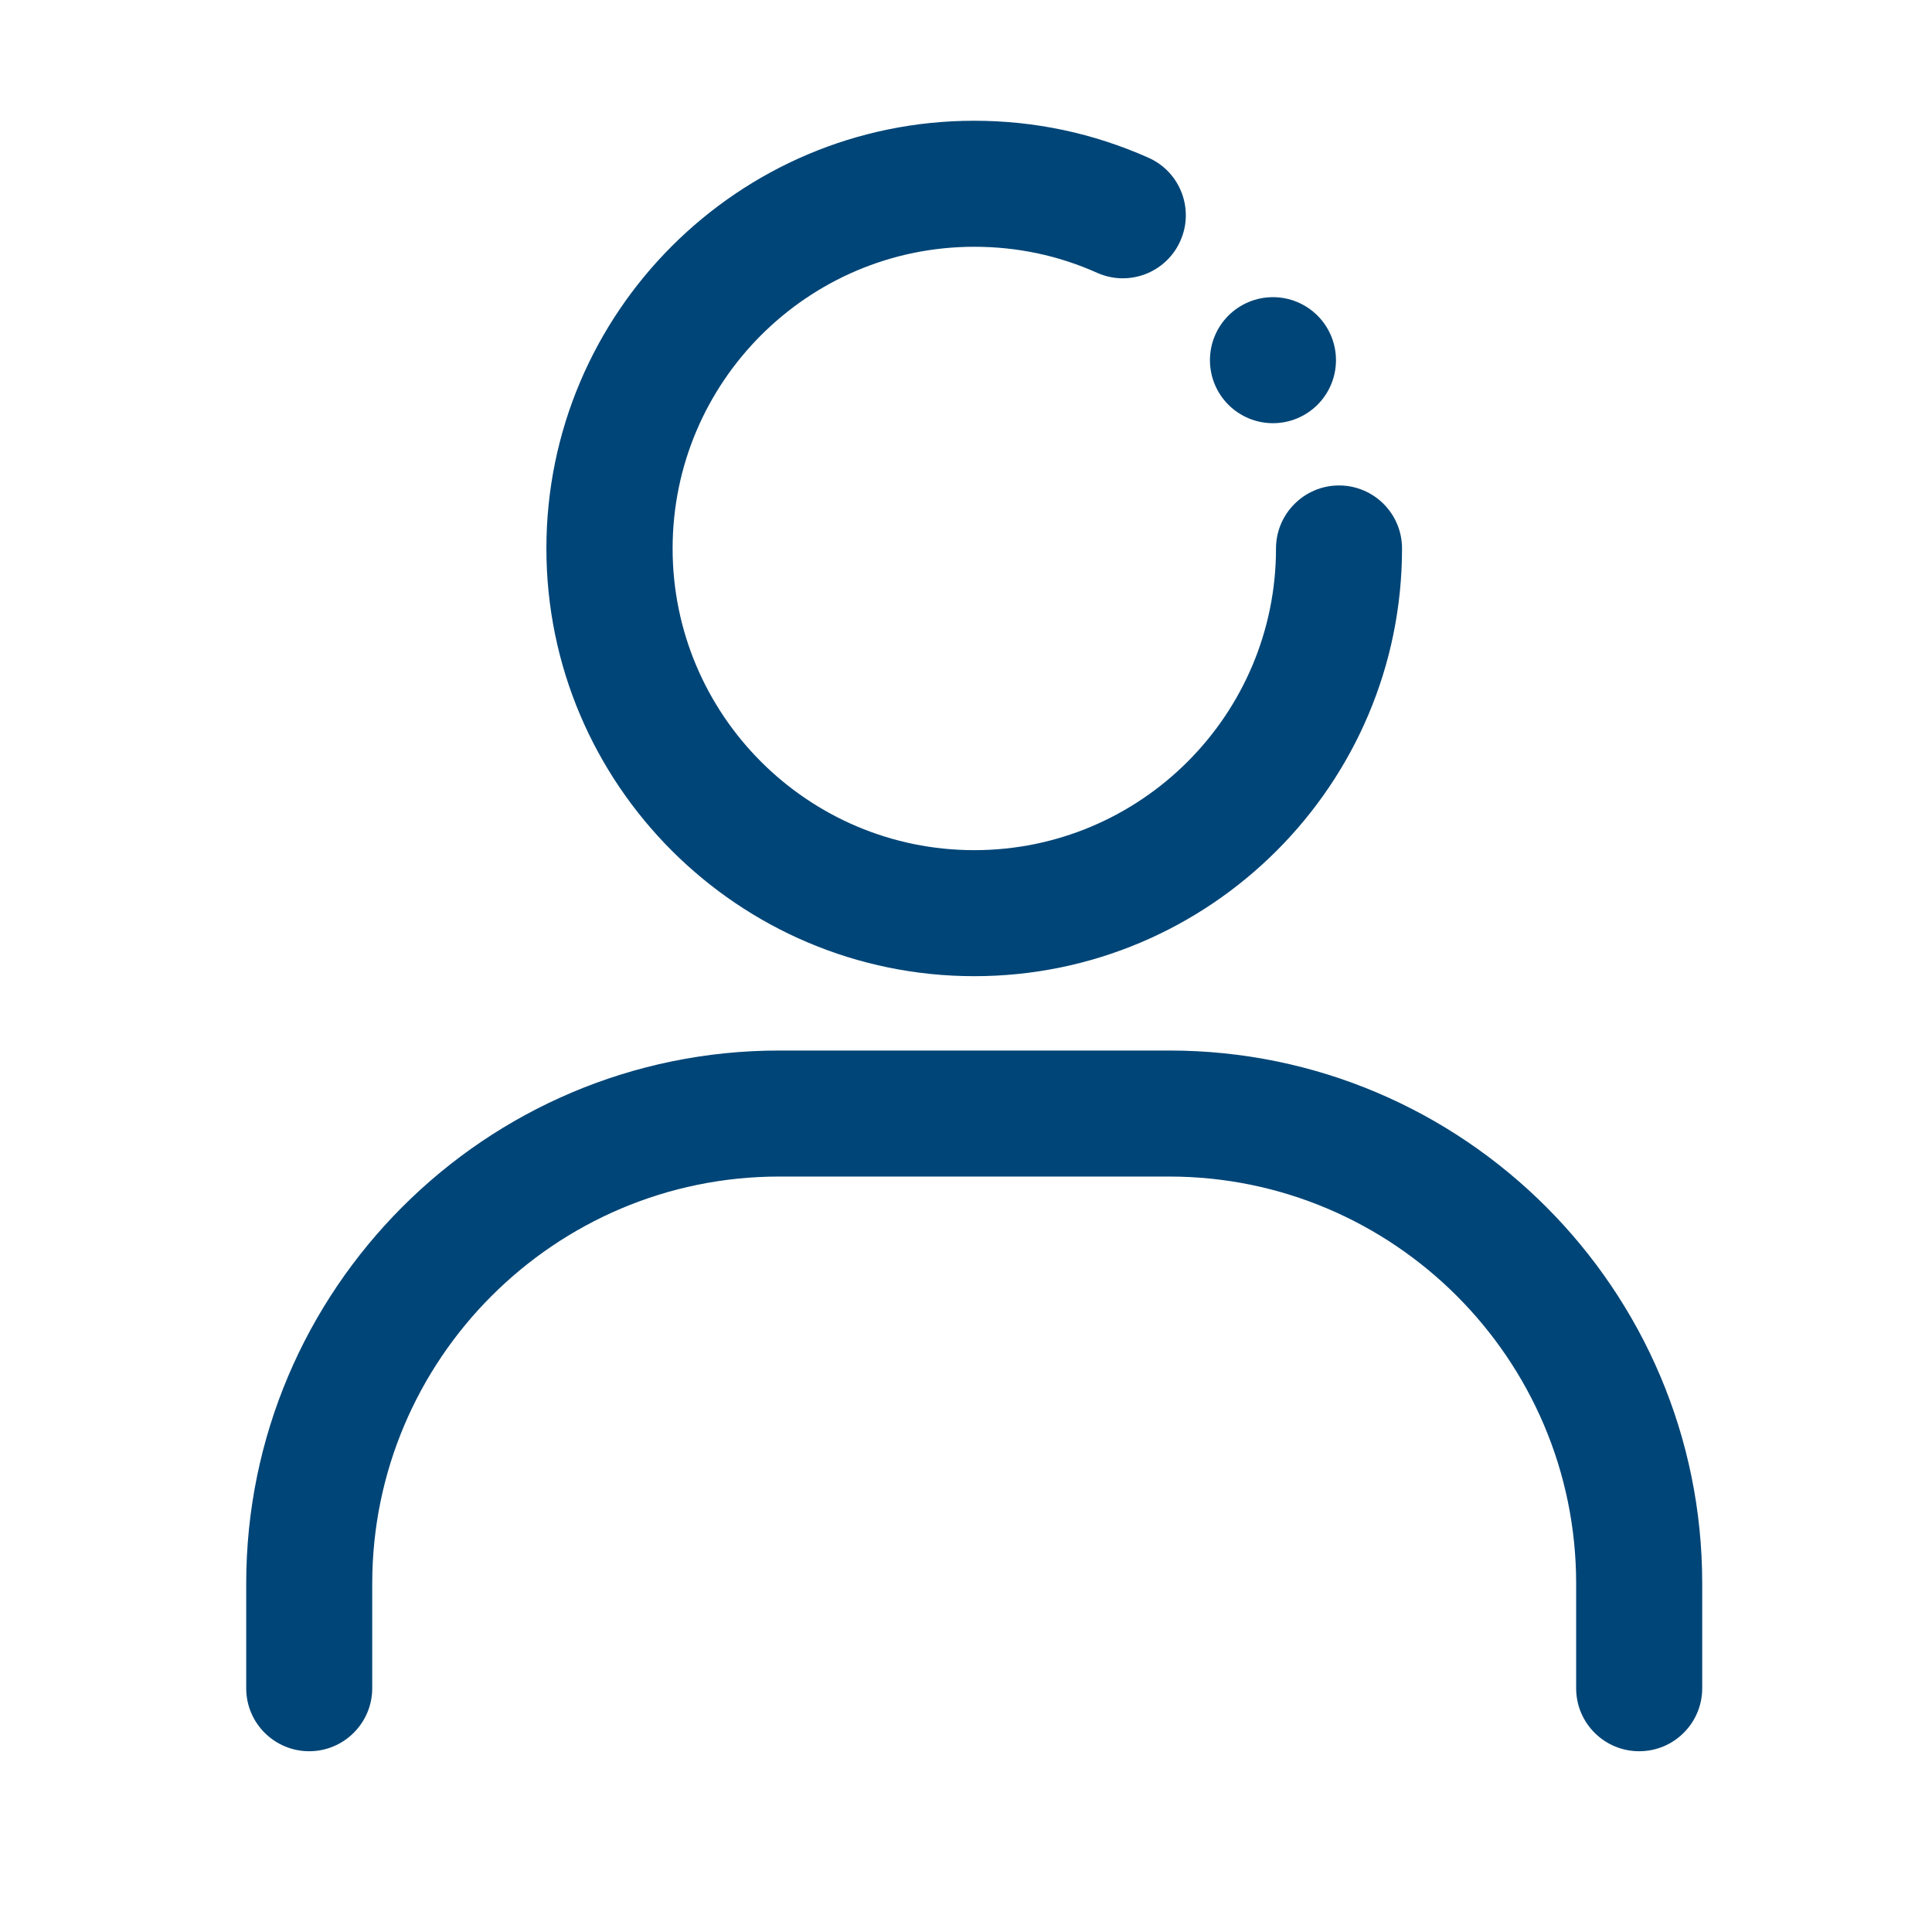 <svg width="48" height="48" viewBox="0 0 48 48" fill="none" xmlns="http://www.w3.org/2000/svg">
<path d="M24.206 24.253C30.066 24.253 34.833 19.486 34.833 13.627C34.833 12.759 34.13 12.061 33.267 12.061C32.405 12.061 31.702 12.764 31.702 13.627C31.702 17.761 28.341 21.122 24.206 21.122C20.072 21.122 16.711 17.761 16.711 13.627C16.711 9.492 20.072 6.131 24.206 6.131C25.27 6.131 26.297 6.347 27.258 6.778C28.045 7.13 28.973 6.778 29.325 5.986C29.677 5.198 29.325 4.27 28.533 3.919C27.164 3.309 25.711 3 24.202 3C18.342 3 13.575 7.767 13.575 13.627C13.575 19.486 18.347 24.253 24.206 24.253ZM29.053 26.1H19.359C12.056 26.1 6.117 32.039 6.117 39.342V41.944C6.117 42.811 6.82 43.509 7.683 43.509C8.545 43.509 9.248 42.806 9.248 41.944V39.342C9.248 33.769 13.786 29.231 19.359 29.231H29.048C34.622 29.231 39.159 33.769 39.159 39.342V41.944C39.159 42.811 39.862 43.509 40.725 43.509C41.592 43.509 42.291 42.806 42.291 41.944V39.342C42.295 32.039 36.356 26.1 29.053 26.1Z" fill="#004577"/>
<path d="M30.061 8.948C30.061 9.154 30.101 9.358 30.18 9.548C30.258 9.738 30.374 9.91 30.519 10.056C30.665 10.201 30.837 10.316 31.027 10.395C31.217 10.474 31.421 10.514 31.626 10.514C31.832 10.514 32.035 10.474 32.225 10.395C32.415 10.316 32.588 10.201 32.733 10.056C32.879 9.91 32.994 9.738 33.073 9.548C33.151 9.358 33.192 9.154 33.192 8.948C33.192 8.743 33.151 8.539 33.073 8.349C32.994 8.159 32.879 7.987 32.733 7.841C32.588 7.696 32.415 7.581 32.225 7.502C32.035 7.423 31.832 7.383 31.626 7.383C31.421 7.383 31.217 7.423 31.027 7.502C30.837 7.581 30.665 7.696 30.519 7.841C30.374 7.987 30.258 8.159 30.18 8.349C30.101 8.539 30.061 8.743 30.061 8.948Z" fill="#004577"/>
</svg>
